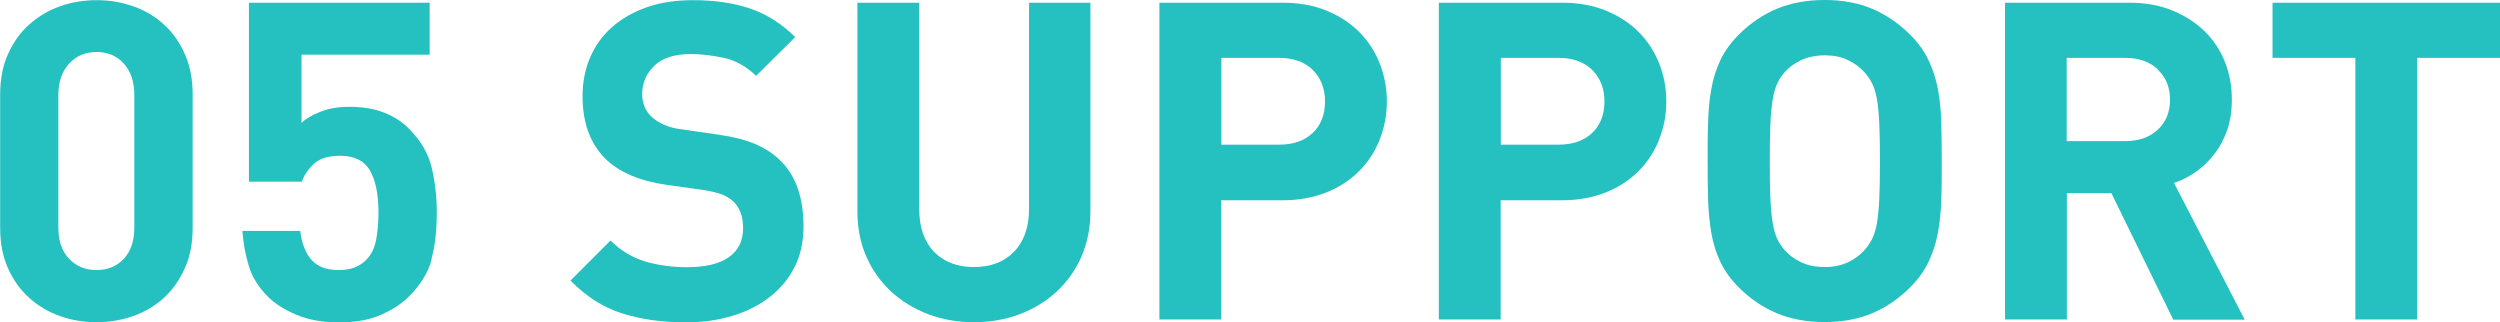 <?xml version="1.0" encoding="UTF-8"?><svg xmlns="http://www.w3.org/2000/svg" viewBox="0 0 157.28 20.27"><defs><style>.d{fill:#24c1c0;}</style></defs><g id="a"/><g id="b"><g id="c"><g><path class="d" d="M11.63,16.87c-.33,.74-.77,1.36-1.31,1.86-.55,.5-1.2,.89-1.93,1.15-.74,.26-1.51,.39-2.31,.39s-1.6-.13-2.32-.39c-.73-.26-1.37-.64-1.93-1.15-.56-.5-1-1.12-1.33-1.86-.33-.74-.49-1.58-.49-2.53V5.94c0-.95,.16-1.8,.49-2.53,.33-.74,.77-1.36,1.33-1.86,.56-.5,1.2-.89,1.93-1.15,.73-.26,1.5-.39,2.32-.39s1.57,.13,2.31,.39c.74,.26,1.38,.64,1.93,1.15,.55,.5,.99,1.12,1.31,1.86,.33,.74,.49,1.58,.49,2.53V14.34c0,.95-.16,1.8-.49,2.53Zm-3.18-10.88c0-.84-.22-1.5-.66-1.99s-1.02-.73-1.71-.73-1.28,.24-1.73,.73c-.45,.49-.68,1.15-.68,1.99V14.31c0,.84,.22,1.5,.68,1.97,.45,.48,1.03,.71,1.73,.71s1.27-.24,1.71-.71,.66-1.13,.66-1.97V5.99Z"/><path class="d" d="M27.16,16.31c-.22,.83-.7,1.61-1.43,2.34-.45,.45-1.03,.83-1.75,1.15-.72,.32-1.6,.48-2.65,.48s-1.94-.16-2.69-.48c-.75-.32-1.34-.69-1.77-1.12-.62-.62-1.03-1.28-1.23-1.99-.21-.71-.34-1.43-.39-2.16h3.64c.09,.78,.33,1.39,.71,1.82,.38,.43,.95,.64,1.71,.64s1.3-.21,1.73-.64c.31-.32,.52-.73,.62-1.25,.1-.51,.15-1.09,.15-1.72,0-1.16-.18-2.04-.54-2.66-.36-.62-.99-.92-1.88-.92-.74,0-1.29,.17-1.66,.52-.36,.35-.61,.71-.74,1.11h-3.33V.17h11.37V3.44h-8.06V7.73c.26-.26,.66-.49,1.19-.7,.53-.21,1.13-.31,1.81-.31,.84,0,1.57,.12,2.18,.36,.62,.24,1.13,.57,1.54,.98,.79,.78,1.28,1.63,1.48,2.53,.21,.91,.31,1.83,.31,2.79,0,1.12-.11,2.1-.34,2.93Z"/><path class="d" d="M49.99,16.8c-.38,.75-.91,1.38-1.57,1.89s-1.44,.91-2.34,1.18-1.87,.41-2.91,.41c-1.51,0-2.86-.19-4.05-.57-1.19-.38-2.26-1.07-3.23-2.06l2.52-2.52c.63,.63,1.36,1.07,2.18,1.32,.82,.24,1.7,.36,2.63,.36,1.16,0,2.03-.21,2.63-.63s.9-1.03,.9-1.83c0-.73-.21-1.29-.62-1.68-.21-.19-.44-.33-.69-.43-.25-.1-.61-.19-1.08-.27l-2.41-.34c-1.7-.24-2.99-.79-3.87-1.65-.95-.95-1.43-2.26-1.43-3.92,0-.9,.16-1.71,.48-2.45,.32-.74,.77-1.37,1.37-1.9,.6-.53,1.33-.95,2.18-1.25,.86-.3,1.83-.45,2.91-.45,1.38,0,2.59,.18,3.61,.53,1.03,.35,1.97,.95,2.83,1.79l-2.46,2.44c-.63-.6-1.31-.98-2.03-1.13s-1.41-.24-2.06-.24c-1.04,0-1.82,.25-2.32,.74s-.76,1.09-.76,1.78c0,.26,.05,.51,.14,.76,.09,.24,.24,.47,.45,.67,.21,.19,.46,.35,.77,.49,.31,.14,.67,.24,1.08,.29l2.35,.34c.91,.13,1.67,.32,2.27,.57,.6,.25,1.11,.57,1.54,.97,.54,.5,.93,1.11,1.18,1.82s.37,1.51,.37,2.41c0,.97-.19,1.83-.57,2.58Z"/><path class="d" d="M68.03,16.16c-.38,.86-.91,1.59-1.57,2.2-.66,.61-1.44,1.08-2.32,1.41s-1.84,.5-2.87,.5-1.98-.17-2.87-.5c-.89-.34-1.66-.81-2.32-1.41-.66-.61-1.19-1.34-1.57-2.2-.38-.86-.57-1.82-.57-2.88V.17h3.89V13.13c0,1.16,.31,2.06,.92,2.7,.62,.64,1.46,.97,2.52,.97s1.91-.32,2.53-.97c.62-.64,.94-1.54,.94-2.7V.17h3.86V13.27c0,1.06-.19,2.03-.57,2.88Z"/><path class="d" d="M86.8,8.78c-.3,.76-.73,1.42-1.3,1.99-.57,.57-1.26,1.02-2.07,1.34s-1.73,.49-2.76,.49h-3.84v7.5h-3.89V.17h7.73c1.03,0,1.95,.16,2.76,.49,.81,.33,1.5,.77,2.07,1.34,.57,.57,1,1.23,1.3,1.99,.3,.76,.45,1.55,.45,2.39s-.15,1.64-.45,2.39Zm-4.21-4.38c-.51-.5-1.22-.76-2.11-.76h-3.64v5.46h3.64c.89,0,1.6-.25,2.11-.74s.77-1.15,.77-1.97-.26-1.48-.77-1.99Z"/><path class="d" d="M104.38,8.78c-.3,.76-.73,1.42-1.3,1.99-.57,.57-1.26,1.02-2.07,1.34s-1.73,.49-2.76,.49h-3.84v7.5h-3.89V.17h7.73c1.03,0,1.95,.16,2.76,.49,.81,.33,1.5,.77,2.07,1.34,.57,.57,1,1.23,1.3,1.99s.45,1.55,.45,2.39-.15,1.64-.45,2.39Zm-4.21-4.38c-.51-.5-1.22-.76-2.11-.76h-3.64v5.46h3.64c.89,0,1.6-.25,2.11-.74s.77-1.15,.77-1.97-.26-1.48-.77-1.99Z"/><path class="d" d="M122.13,12.54c-.02,.75-.09,1.45-.21,2.1-.12,.65-.32,1.27-.59,1.83-.27,.57-.66,1.11-1.16,1.61-.71,.71-1.5,1.25-2.37,1.62-.87,.37-1.87,.56-3.01,.56s-2.15-.19-3.02-.56c-.88-.37-1.67-.91-2.38-1.62-.5-.5-.89-1.04-1.16-1.61-.27-.57-.46-1.18-.57-1.83-.11-.65-.18-1.35-.2-2.1-.02-.75-.03-1.55-.03-2.41s0-1.66,.03-2.41c.02-.75,.08-1.45,.2-2.1,.11-.65,.3-1.26,.57-1.83,.27-.57,.66-1.11,1.16-1.61,.71-.71,1.5-1.25,2.38-1.62,.88-.37,1.88-.56,3.02-.56s2.14,.19,3.01,.56c.87,.37,1.66,.92,2.37,1.62,.5,.5,.89,1.04,1.16,1.61,.27,.57,.47,1.18,.59,1.83s.19,1.35,.21,2.1c.02,.75,.03,1.55,.03,2.41s0,1.66-.03,2.41Zm-3.9-4.77c-.03-.62-.08-1.14-.15-1.55-.08-.41-.18-.74-.31-.99s-.29-.48-.48-.69c-.28-.32-.63-.57-1.05-.77-.42-.2-.9-.29-1.44-.29s-1.03,.1-1.46,.29c-.43,.2-.78,.45-1.06,.77-.19,.21-.34,.43-.46,.69-.12,.25-.22,.58-.29,.99-.07,.41-.12,.93-.15,1.55-.03,.63-.04,1.41-.04,2.37s.01,1.74,.04,2.37c.03,.63,.08,1.14,.15,1.55,.07,.41,.17,.74,.29,.99,.12,.25,.28,.48,.46,.69,.28,.32,.63,.57,1.06,.77,.43,.2,.91,.29,1.46,.29s1.02-.1,1.44-.29c.42-.2,.77-.45,1.05-.77,.19-.21,.35-.43,.48-.69s.23-.58,.31-.99c.07-.41,.12-.93,.15-1.55,.03-.63,.04-1.41,.04-2.37s-.01-1.74-.04-2.37Z"/><path class="d" d="M136.72,20.1l-3.89-7.95h-2.8v7.95h-3.89V.17h7.81c1.01,0,1.91,.16,2.72,.49,.8,.33,1.48,.77,2.04,1.32,.56,.55,.98,1.19,1.27,1.93,.29,.74,.43,1.53,.43,2.37,0,.71-.1,1.34-.29,1.9-.2,.56-.46,1.06-.8,1.5s-.72,.81-1.16,1.12c-.44,.31-.9,.55-1.39,.71l4.45,8.6h-4.51Zm-.97-15.74c-.51-.48-1.2-.72-2.06-.72h-3.67v5.24h3.67c.86,0,1.54-.24,2.06-.72s.77-1.11,.77-1.89-.26-1.41-.77-1.89Z"/><path class="d" d="M152.07,3.64V20.1h-3.89V3.64h-5.21V.17h14.31V3.64h-5.21Z"/></g></g></g></svg>